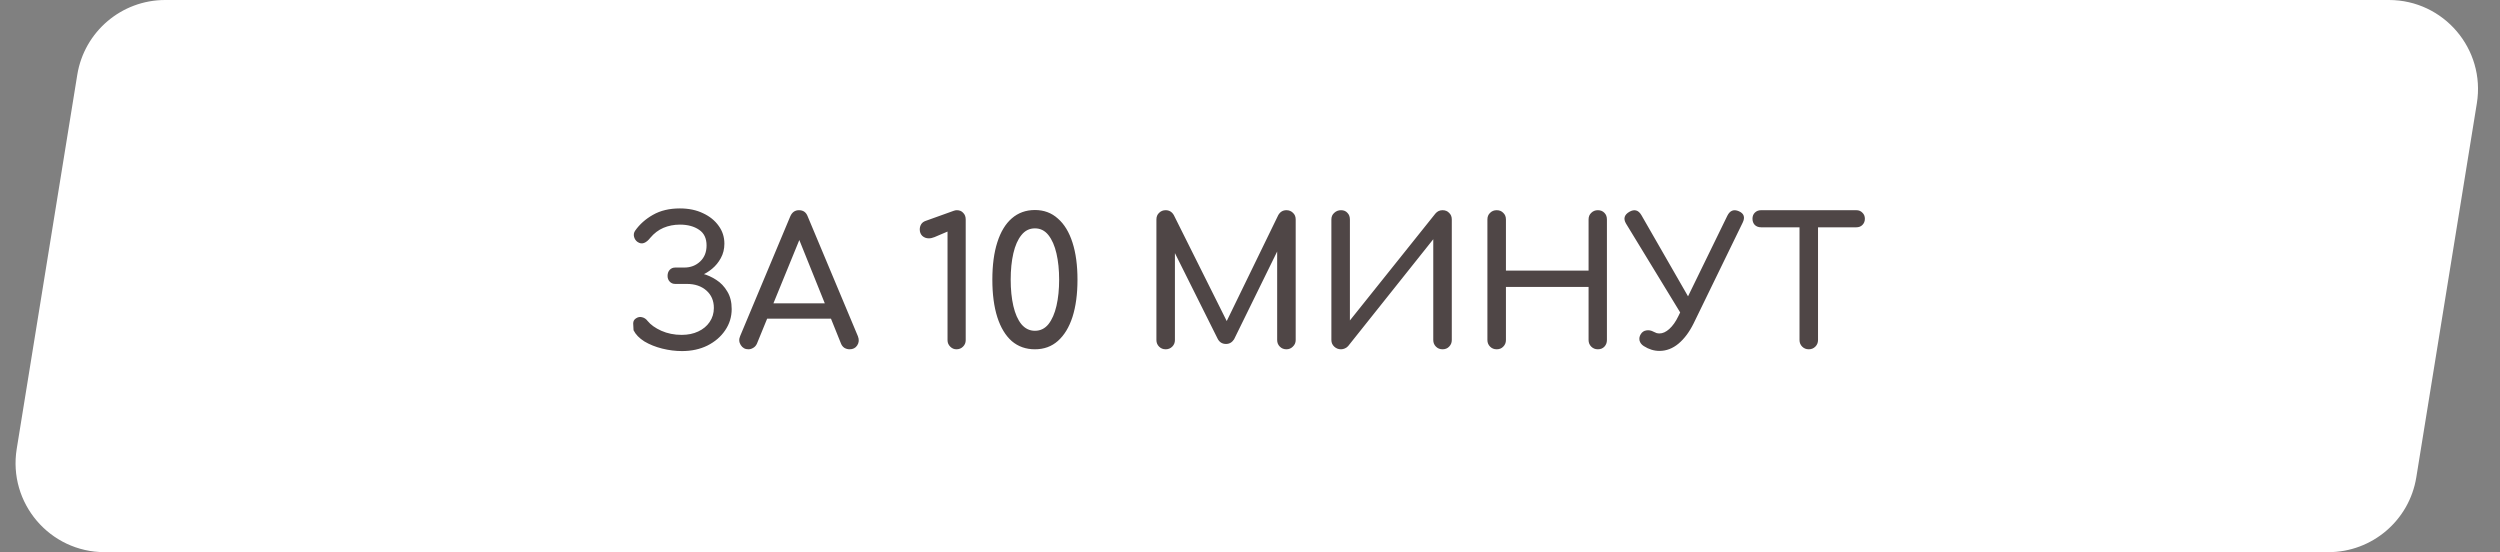 <?xml version="1.0" encoding="UTF-8"?> <svg xmlns="http://www.w3.org/2000/svg" width="163" height="36" viewBox="0 0 163 36" fill="none"><rect x="0" y="0" width="163" height="36" fill="#808080" stroke="none"/> <path d="M5.038 4.879L1.09 29.266C0.518 32.797 3.245 36 6.822 36H151.811C154.66 36 157.088 33.933 157.543 31.121L161.491 6.734C162.062 3.203 159.336 0 155.759 0H10.769C7.921 0 5.493 2.067 5.038 4.879Z" fill="white"></path> <path d="M44.466 22.89C44.04 22.89 43.61 22.836 43.177 22.728C42.743 22.62 42.356 22.465 42.016 22.263C41.683 22.054 41.446 21.811 41.307 21.532C41.299 21.385 41.292 21.238 41.284 21.09C41.284 20.943 41.346 20.831 41.47 20.754C41.601 20.669 41.733 20.645 41.864 20.684C42.004 20.715 42.124 20.796 42.224 20.928C42.426 21.176 42.724 21.389 43.119 21.567C43.521 21.745 43.963 21.834 44.443 21.834C44.853 21.834 45.213 21.76 45.523 21.613C45.84 21.466 46.088 21.261 46.266 20.998C46.452 20.727 46.544 20.421 46.544 20.08C46.544 19.608 46.382 19.229 46.057 18.942C45.732 18.656 45.31 18.512 44.791 18.512H44.025C43.877 18.512 43.757 18.462 43.664 18.361C43.572 18.261 43.525 18.137 43.525 17.99C43.525 17.827 43.572 17.696 43.664 17.595C43.757 17.494 43.877 17.444 44.025 17.444H44.617C45.027 17.444 45.372 17.312 45.65 17.049C45.929 16.786 46.068 16.438 46.068 16.004C46.068 15.54 45.906 15.199 45.581 14.982C45.255 14.758 44.837 14.645 44.326 14.645C43.947 14.645 43.591 14.715 43.258 14.854C42.933 14.994 42.646 15.21 42.399 15.505C42.267 15.675 42.132 15.787 41.992 15.841C41.853 15.896 41.71 15.873 41.563 15.772C41.454 15.694 41.381 15.586 41.342 15.447C41.303 15.3 41.326 15.164 41.412 15.04C41.706 14.622 42.093 14.278 42.573 14.007C43.061 13.728 43.645 13.589 44.326 13.589C44.899 13.589 45.403 13.693 45.836 13.902C46.27 14.103 46.61 14.378 46.858 14.727C47.106 15.067 47.23 15.454 47.23 15.888C47.23 16.236 47.152 16.55 46.997 16.829C46.85 17.1 46.661 17.332 46.428 17.525C46.204 17.711 45.968 17.854 45.72 17.955C45.472 18.048 45.255 18.094 45.07 18.094V17.723C45.279 17.723 45.53 17.765 45.825 17.851C46.119 17.928 46.409 18.06 46.696 18.245C46.99 18.431 47.23 18.683 47.416 19C47.609 19.31 47.706 19.693 47.706 20.15C47.706 20.661 47.563 21.125 47.276 21.543C46.997 21.954 46.614 22.283 46.126 22.53C45.639 22.77 45.085 22.89 44.466 22.89ZM48.795 22.774C48.578 22.774 48.412 22.681 48.296 22.496C48.18 22.31 48.168 22.113 48.261 21.903L51.524 14.111C51.64 13.84 51.83 13.705 52.093 13.705C52.372 13.705 52.562 13.84 52.662 14.111L55.937 21.927C56.022 22.143 56.007 22.341 55.891 22.519C55.782 22.689 55.616 22.774 55.391 22.774C55.275 22.774 55.163 22.743 55.055 22.681C54.954 22.612 54.88 22.519 54.834 22.403L51.954 15.249H52.279L49.353 22.403C49.298 22.527 49.217 22.62 49.109 22.681C49.008 22.743 48.904 22.774 48.795 22.774ZM49.411 20.777L49.875 19.778H54.428L54.892 20.777H49.411ZM62.36 22.774C62.205 22.774 62.07 22.716 61.954 22.6C61.838 22.484 61.779 22.345 61.779 22.182V15.098L60.932 15.458C60.8 15.512 60.676 15.54 60.56 15.54C60.39 15.54 60.247 15.485 60.13 15.377C60.022 15.269 59.968 15.129 59.968 14.959C59.968 14.835 59.999 14.723 60.061 14.622C60.123 14.521 60.219 14.448 60.351 14.402L62.163 13.751C62.202 13.736 62.24 13.724 62.279 13.716C62.318 13.709 62.352 13.705 62.383 13.705C62.562 13.705 62.701 13.763 62.801 13.879C62.91 13.987 62.964 14.13 62.964 14.309V22.182C62.964 22.345 62.906 22.484 62.79 22.6C62.674 22.716 62.531 22.774 62.36 22.774ZM67.477 22.774C66.888 22.774 66.385 22.596 65.967 22.24C65.557 21.876 65.243 21.358 65.026 20.684C64.809 20.003 64.701 19.186 64.701 18.234C64.701 17.282 64.809 16.469 65.026 15.795C65.243 15.114 65.557 14.595 65.967 14.239C66.385 13.875 66.888 13.693 67.477 13.693C68.065 13.693 68.564 13.879 68.975 14.251C69.393 14.614 69.71 15.137 69.927 15.818C70.144 16.492 70.252 17.297 70.252 18.234C70.252 19.171 70.144 19.98 69.927 20.661C69.71 21.334 69.393 21.857 68.975 22.229C68.564 22.593 68.065 22.774 67.477 22.774ZM67.477 21.567C67.833 21.567 68.127 21.423 68.359 21.137C68.591 20.843 68.766 20.444 68.882 19.941C68.998 19.438 69.056 18.869 69.056 18.234C69.056 17.599 68.998 17.03 68.882 16.527C68.766 16.023 68.591 15.625 68.359 15.331C68.127 15.036 67.833 14.889 67.477 14.889C67.12 14.889 66.826 15.036 66.594 15.331C66.362 15.617 66.188 16.012 66.071 16.515C65.955 17.018 65.897 17.591 65.897 18.234C65.897 18.876 65.955 19.449 66.071 19.953C66.188 20.456 66.362 20.851 66.594 21.137C66.834 21.423 67.128 21.567 67.477 21.567ZM76.001 22.774C75.831 22.774 75.688 22.716 75.572 22.6C75.456 22.484 75.398 22.341 75.398 22.171V14.309C75.398 14.13 75.456 13.987 75.572 13.879C75.688 13.763 75.831 13.705 76.001 13.705C76.234 13.705 76.412 13.813 76.536 14.03L80.171 21.311H79.799L83.341 14.03C83.465 13.813 83.643 13.705 83.875 13.705C84.045 13.705 84.189 13.763 84.305 13.879C84.421 13.987 84.479 14.13 84.479 14.309V22.171C84.479 22.341 84.417 22.484 84.293 22.6C84.177 22.716 84.038 22.774 83.875 22.774C83.705 22.774 83.561 22.716 83.445 22.6C83.329 22.484 83.271 22.341 83.271 22.171V15.981L83.504 15.923L80.461 22.124C80.329 22.325 80.155 22.426 79.938 22.426C79.683 22.426 79.497 22.306 79.381 22.066L76.373 16.039L76.605 15.981V22.171C76.605 22.341 76.547 22.484 76.431 22.6C76.315 22.716 76.172 22.774 76.001 22.774ZM87.433 22.774C87.263 22.774 87.116 22.716 86.992 22.6C86.868 22.484 86.806 22.341 86.806 22.171V14.309C86.806 14.13 86.868 13.987 86.992 13.879C87.116 13.763 87.263 13.705 87.433 13.705C87.612 13.705 87.751 13.763 87.852 13.879C87.96 13.987 88.014 14.13 88.014 14.309V20.893L93.588 13.925C93.712 13.778 93.867 13.705 94.053 13.705C94.231 13.705 94.374 13.763 94.483 13.879C94.599 13.987 94.657 14.13 94.657 14.309V22.171C94.657 22.341 94.599 22.484 94.483 22.6C94.374 22.716 94.231 22.774 94.053 22.774C93.883 22.774 93.739 22.716 93.623 22.6C93.507 22.484 93.449 22.341 93.449 22.171V15.598L87.898 22.565C87.844 22.627 87.774 22.678 87.689 22.716C87.604 22.755 87.519 22.774 87.433 22.774ZM97.583 22.774C97.413 22.774 97.269 22.716 97.153 22.6C97.037 22.484 96.979 22.341 96.979 22.171V14.309C96.979 14.13 97.037 13.987 97.153 13.879C97.269 13.763 97.413 13.705 97.583 13.705C97.761 13.705 97.904 13.763 98.013 13.879C98.129 13.987 98.187 14.13 98.187 14.309V17.642H103.575V14.309C103.575 14.13 103.633 13.987 103.749 13.879C103.866 13.763 104.009 13.705 104.179 13.705C104.357 13.705 104.5 13.763 104.609 13.879C104.717 13.987 104.771 14.13 104.771 14.309V22.171C104.771 22.341 104.717 22.484 104.609 22.6C104.5 22.716 104.357 22.774 104.179 22.774C104.009 22.774 103.866 22.716 103.749 22.6C103.633 22.484 103.575 22.341 103.575 22.171V18.71H98.187V22.171C98.187 22.341 98.129 22.484 98.013 22.6C97.904 22.716 97.761 22.774 97.583 22.774ZM108.198 22.879C107.842 22.879 107.501 22.774 107.176 22.565C107.029 22.473 106.936 22.352 106.898 22.205C106.867 22.058 106.894 21.919 106.979 21.787C107.064 21.648 107.184 21.567 107.339 21.543C107.494 21.512 107.656 21.543 107.827 21.636C107.881 21.667 107.943 21.694 108.012 21.718C108.082 21.733 108.144 21.741 108.198 21.741C108.407 21.741 108.62 21.644 108.837 21.451C109.061 21.249 109.259 20.971 109.429 20.614L112.623 14.065C112.793 13.724 113.045 13.627 113.378 13.774C113.71 13.921 113.792 14.169 113.621 14.518L110.428 21.079C110.149 21.644 109.82 22.085 109.441 22.403C109.061 22.72 108.647 22.879 108.198 22.879ZM109.894 20.94L106.015 14.576C105.829 14.258 105.903 14.003 106.236 13.809C106.561 13.623 106.82 13.693 107.014 14.018L110.649 20.347L109.894 20.94ZM117.932 22.774C117.761 22.774 117.618 22.716 117.502 22.6C117.386 22.484 117.328 22.341 117.328 22.171V13.705H118.535V22.171C118.535 22.341 118.477 22.484 118.361 22.6C118.245 22.716 118.102 22.774 117.932 22.774ZM114.819 14.82C114.657 14.82 114.521 14.769 114.413 14.669C114.312 14.56 114.262 14.425 114.262 14.262C114.262 14.1 114.312 13.968 114.413 13.867C114.521 13.759 114.657 13.705 114.819 13.705H121.032C121.195 13.705 121.326 13.759 121.427 13.867C121.535 13.968 121.59 14.1 121.59 14.262C121.59 14.425 121.535 14.56 121.427 14.669C121.326 14.769 121.195 14.82 121.032 14.82H114.819Z" fill="#4F4646"></path> </svg> 